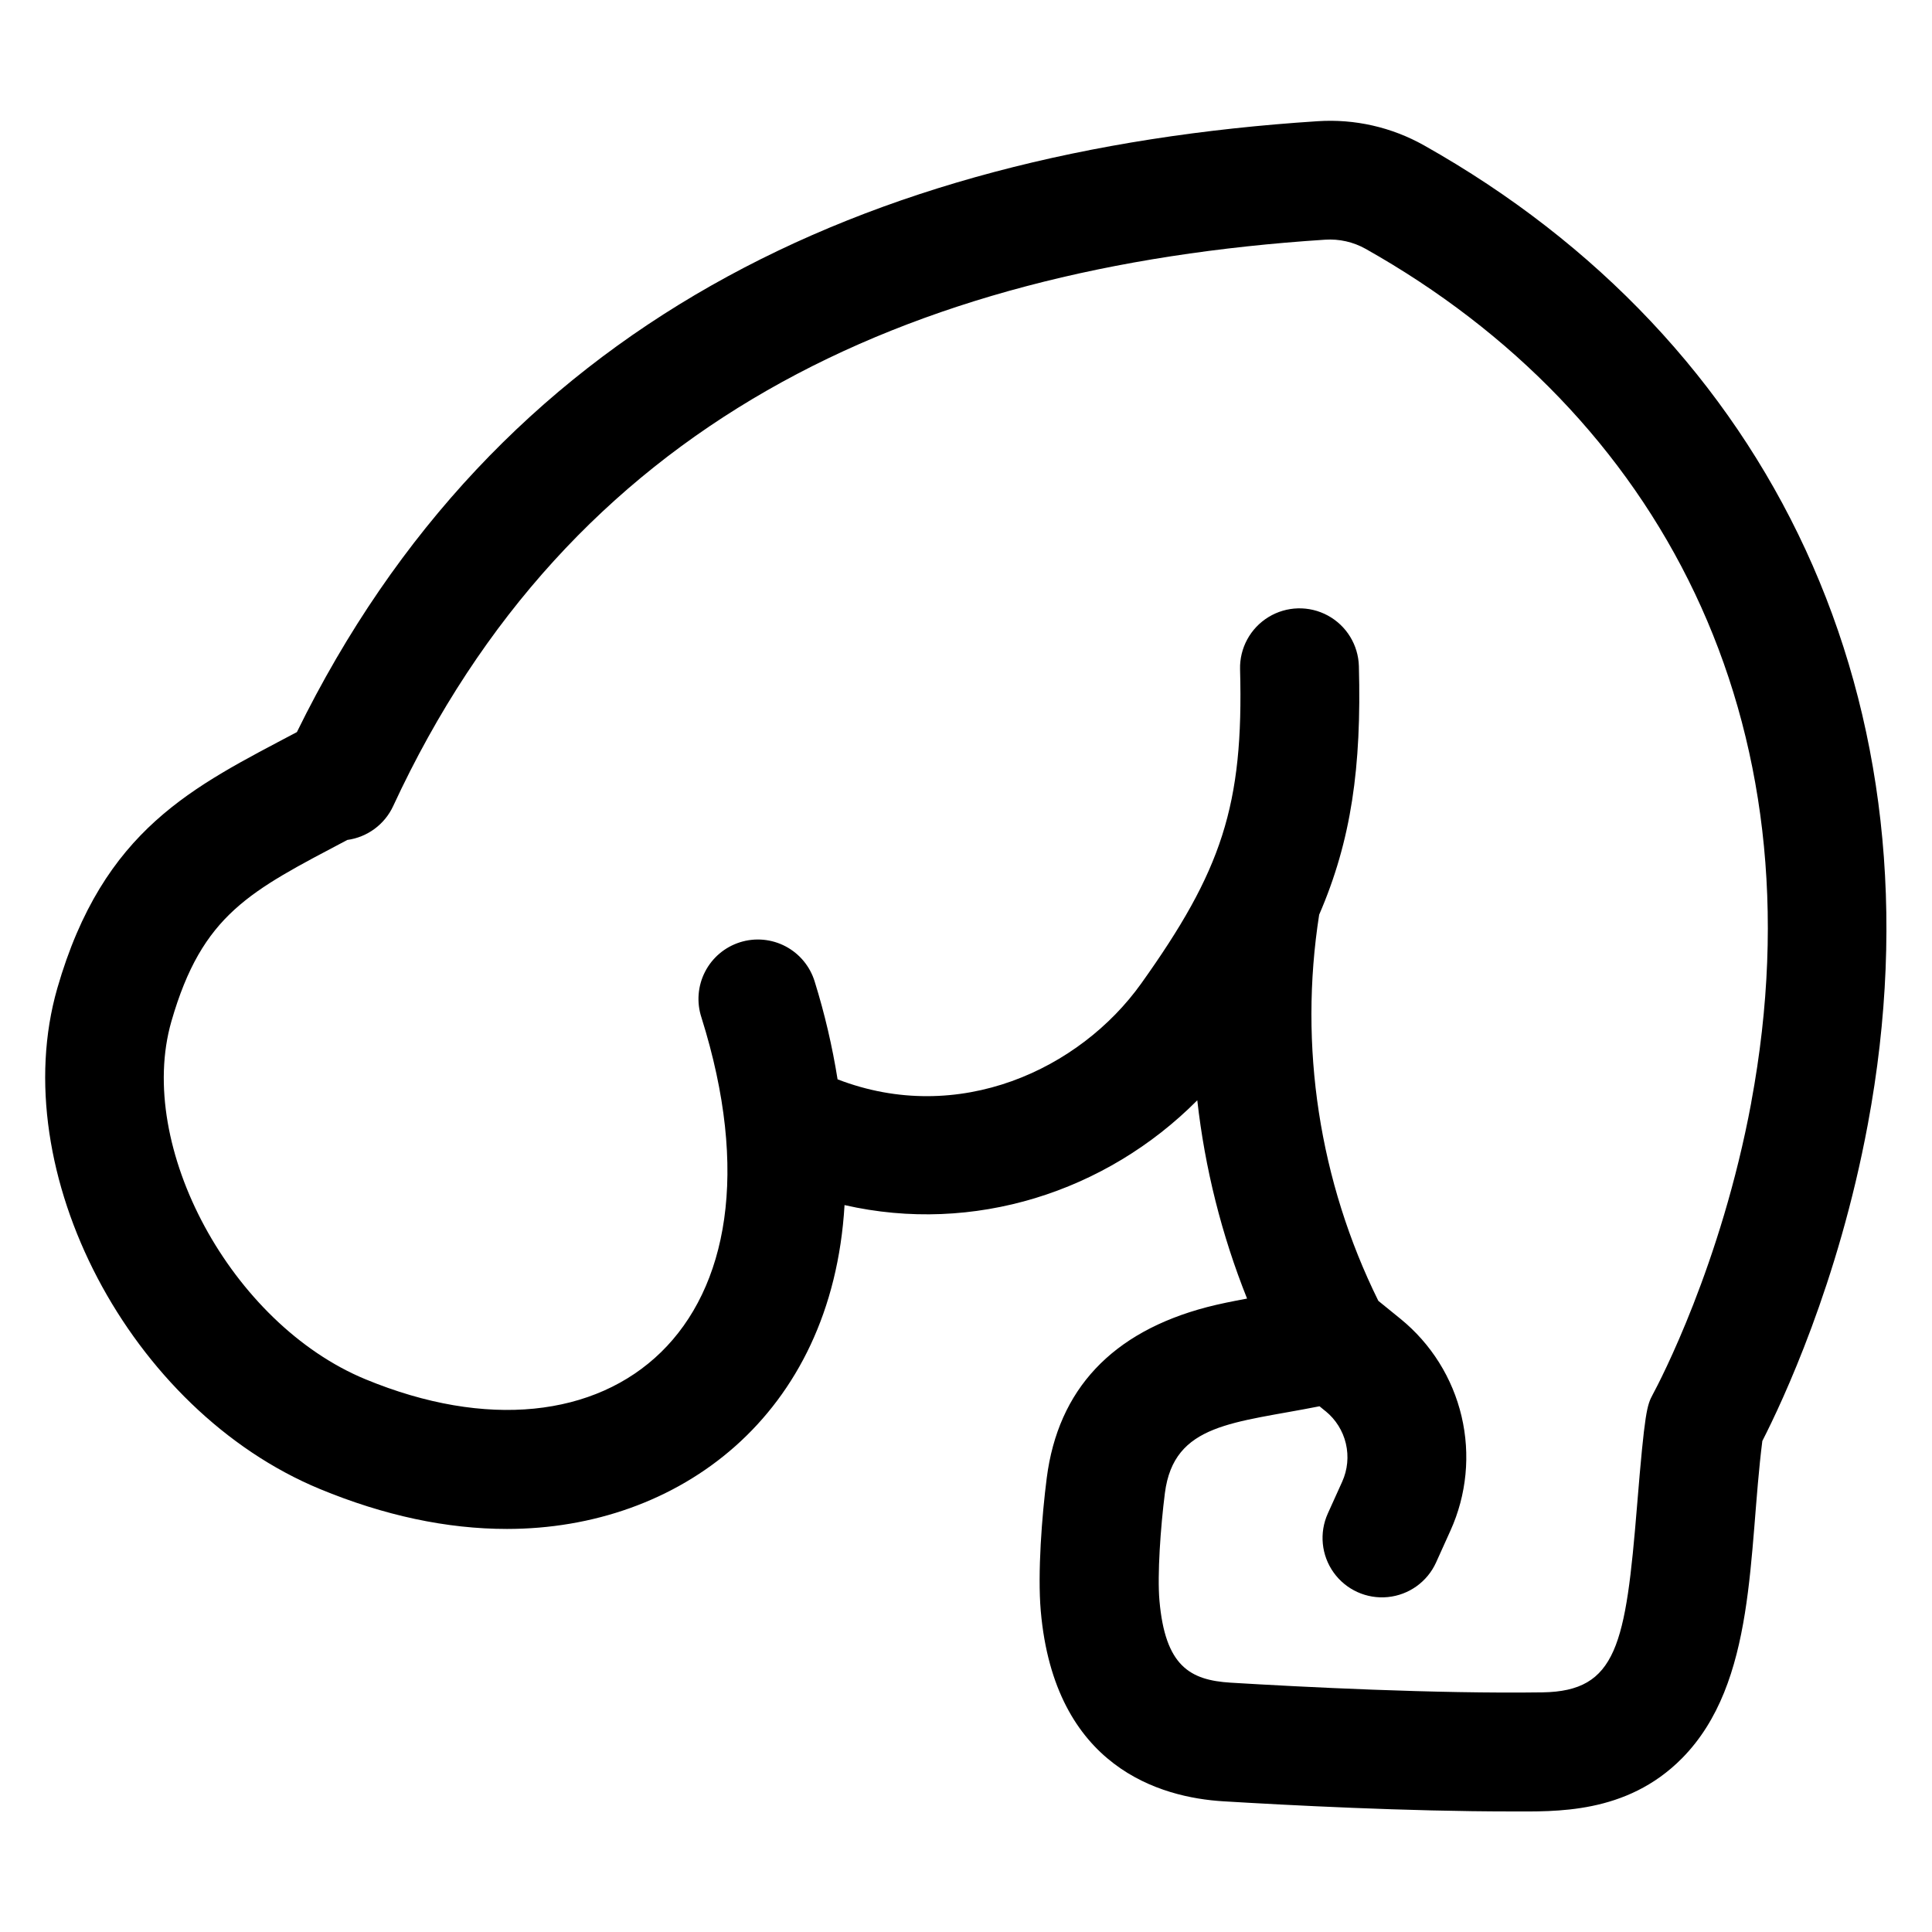 <?xml version="1.0" encoding="UTF-8"?>
<!-- Uploaded to: ICON Repo, www.svgrepo.com, Generator: ICON Repo Mixer Tools -->
<svg fill="#000000" width="800px" height="800px" version="1.1" viewBox="144 144 512 512" xmlns="http://www.w3.org/2000/svg">
 <path d="m521.41 182.54c-8.586-4.84-18.395-7.07-28.23-6.418-120.57 7.793-217.75 54.367-270.5 161.89-27.426 14.535-51.305 25.586-63.496 67.895-13.973 48.648 19.207 111.86 69.598 132.7 17.004 7.035 33.652 10.586 49.574 10.578 45.332 0 86.148-29.836 89.457-85.824 34.223 7.812 69.324-3.473 93.48-27.77 2.023 18.027 6.461 35.699 13.195 52.547-3.828 0.707-7.43 1.426-10.629 2.262-25.172 6.602-39.449 21.816-42.461 45.266-1.277 9.957-2.461 25.172-1.586 35.246 3.633 41.562 31.844 49.445 48.344 50.449 17.258 1.043 48.668 2.688 76.309 2.688 11.531 0 30.504 0.848 45.266-14.07 19.848-20.074 17.543-54.406 21.305-84.102 5.305-10.371 20.133-41.859 27.957-83.926 20.871-111.82-25.641-207.68-117.58-259.41zm86.691 253.64c-7.981 42.914-24.266 73.969-26.098 77.363-1.543 2.883-2.117 4.379-4.164 29.453-3.019 36.918-5.312 49.199-25.043 49.496-28.449 0.402-64.02-1.438-82.656-2.566-10.824-0.66-17.359-4.43-18.875-21.766-0.59-6.742 0.285-19.434 1.445-28.488 2.391-18.609 18.363-18.488 40.973-22.996l1.594 1.301 0.008-0.008c2.695 2.191 4.59 5.215 5.387 8.598 0.797 3.383 0.453 6.934-0.977 10.098l-3.809 8.422c-2.316 5.129-1.723 11.098 1.555 15.668 3.281 4.57 8.75 7.043 14.348 6.484 5.598-0.555 10.473-4.055 12.789-9.18l3.809-8.434c4.297-9.496 5.332-20.148 2.941-30.293-2.387-10.145-8.066-19.215-16.145-25.797l-5.902-4.793h-0.004c-15.656-31.676-21.137-67.422-15.684-102.34 8.52-19.68 11.238-39.086 10.527-65.848-0.148-5.625-3.285-10.746-8.23-13.43-4.945-2.684-10.945-2.527-15.742 0.414s-7.664 8.215-7.516 13.84c0.984 36.184-4.922 53.441-26.215 83.285-16.246 22.73-48.355 37.766-80.453 25.367l0.004 0.004c-1.395-8.746-3.414-17.383-6.043-25.84-1.211-4.035-3.988-7.414-7.711-9.387-3.723-1.969-8.078-2.367-12.094-1.102-4.019 1.266-7.363 4.086-9.281 7.836-1.922 3.746-2.262 8.109-0.945 12.109 25.82 82.094-24.707 122.47-89.062 95.859-35.484-14.672-60.938-61.637-51.414-94.816 8.207-28.535 20.891-34.5 46.621-48.098v-0.004c5.312-0.723 9.895-4.102 12.152-8.961 46.75-100.87 135.17-142.86 246.98-150.11 3.742-0.25 7.477 0.594 10.746 2.43 77.48 43.602 121.11 124.46 102.18 226.2z"/>
</svg>